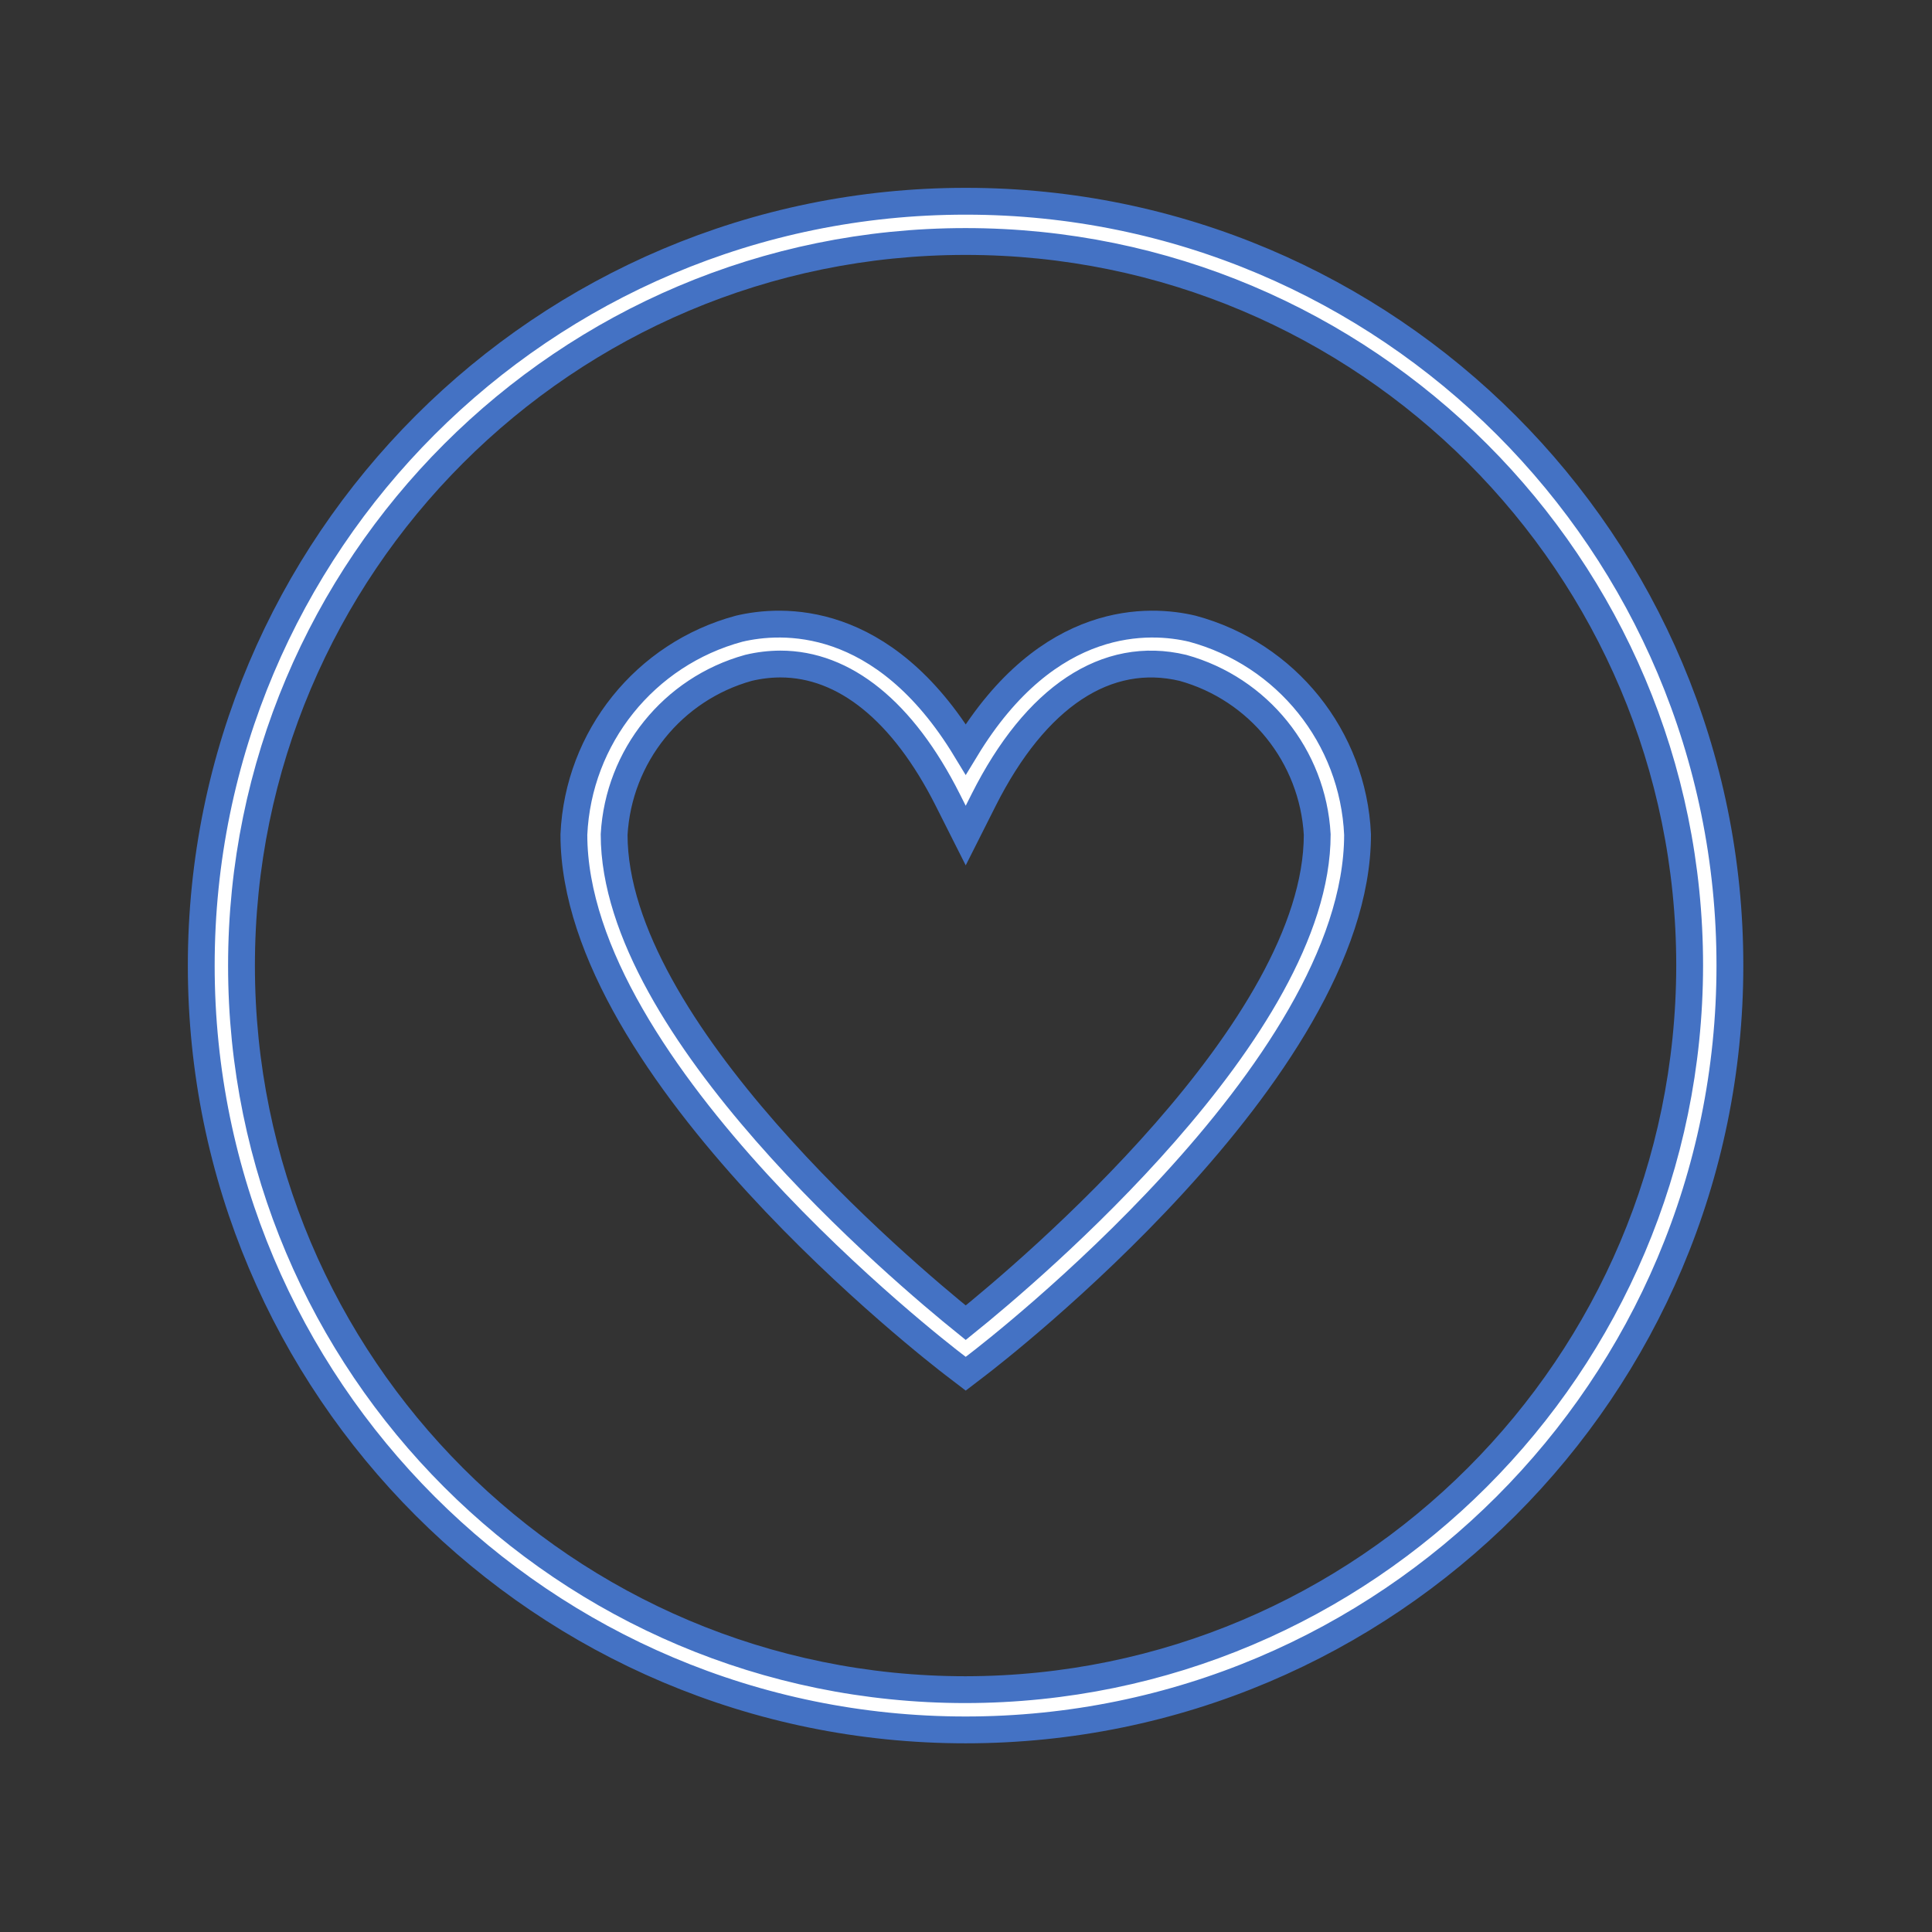 <svg width="96" height="96" xmlns="http://www.w3.org/2000/svg" xmlns:xlink="http://www.w3.org/1999/xlink" xml:space="preserve" overflow="hidden"><rect width="100%" height="100%" fill="#333333" stroke="none"/><g><path d="M59.246 31.24C57.166 30.745 52.114 30.434 47.986 37.23 43.858 30.43 38.809 30.747 36.727 31.24 32.054 32.497 28.733 36.635 28.516 41.469 28.516 53.234 46.608 67.205 47.378 67.794L47.986 68.259 48.593 67.794C49.363 67.205 67.456 53.235 67.456 41.469 67.24 36.635 63.919 32.497 59.246 31.24ZM47.986 65.725C44.834 63.185 30.516 51.111 30.516 41.469 30.738 37.564 33.421 34.233 37.189 33.186 37.709 33.061 38.243 32.997 38.778 32.995 41.961 32.995 44.871 35.337 47.093 39.746L47.986 41.518 48.879 39.746C51.466 34.611 54.985 32.284 58.779 33.186 62.547 34.233 65.231 37.564 65.452 41.469 65.456 51.111 51.137 63.185 47.986 65.725Z" stroke="#4472C4" stroke-width="1.333" fill="#FFFFFF"/><path d="M47.979 10C27.004 10 10 27.004 10 47.979 10 68.954 27.004 85.958 47.979 85.958 68.954 85.958 85.958 68.954 85.958 47.979 85.967 27.013 68.979 10.009 48.013 10 48.002 10 47.99 10 47.979 10ZM47.979 83.958C28.108 83.958 12 67.85 12 47.979 12 28.108 28.108 12 47.979 12 67.85 12 83.958 28.108 83.958 47.979 83.935 67.84 67.84 83.935 47.979 83.958Z" stroke="#4472C4" stroke-width="1.333" fill="#FFFFFF"/></g></svg>